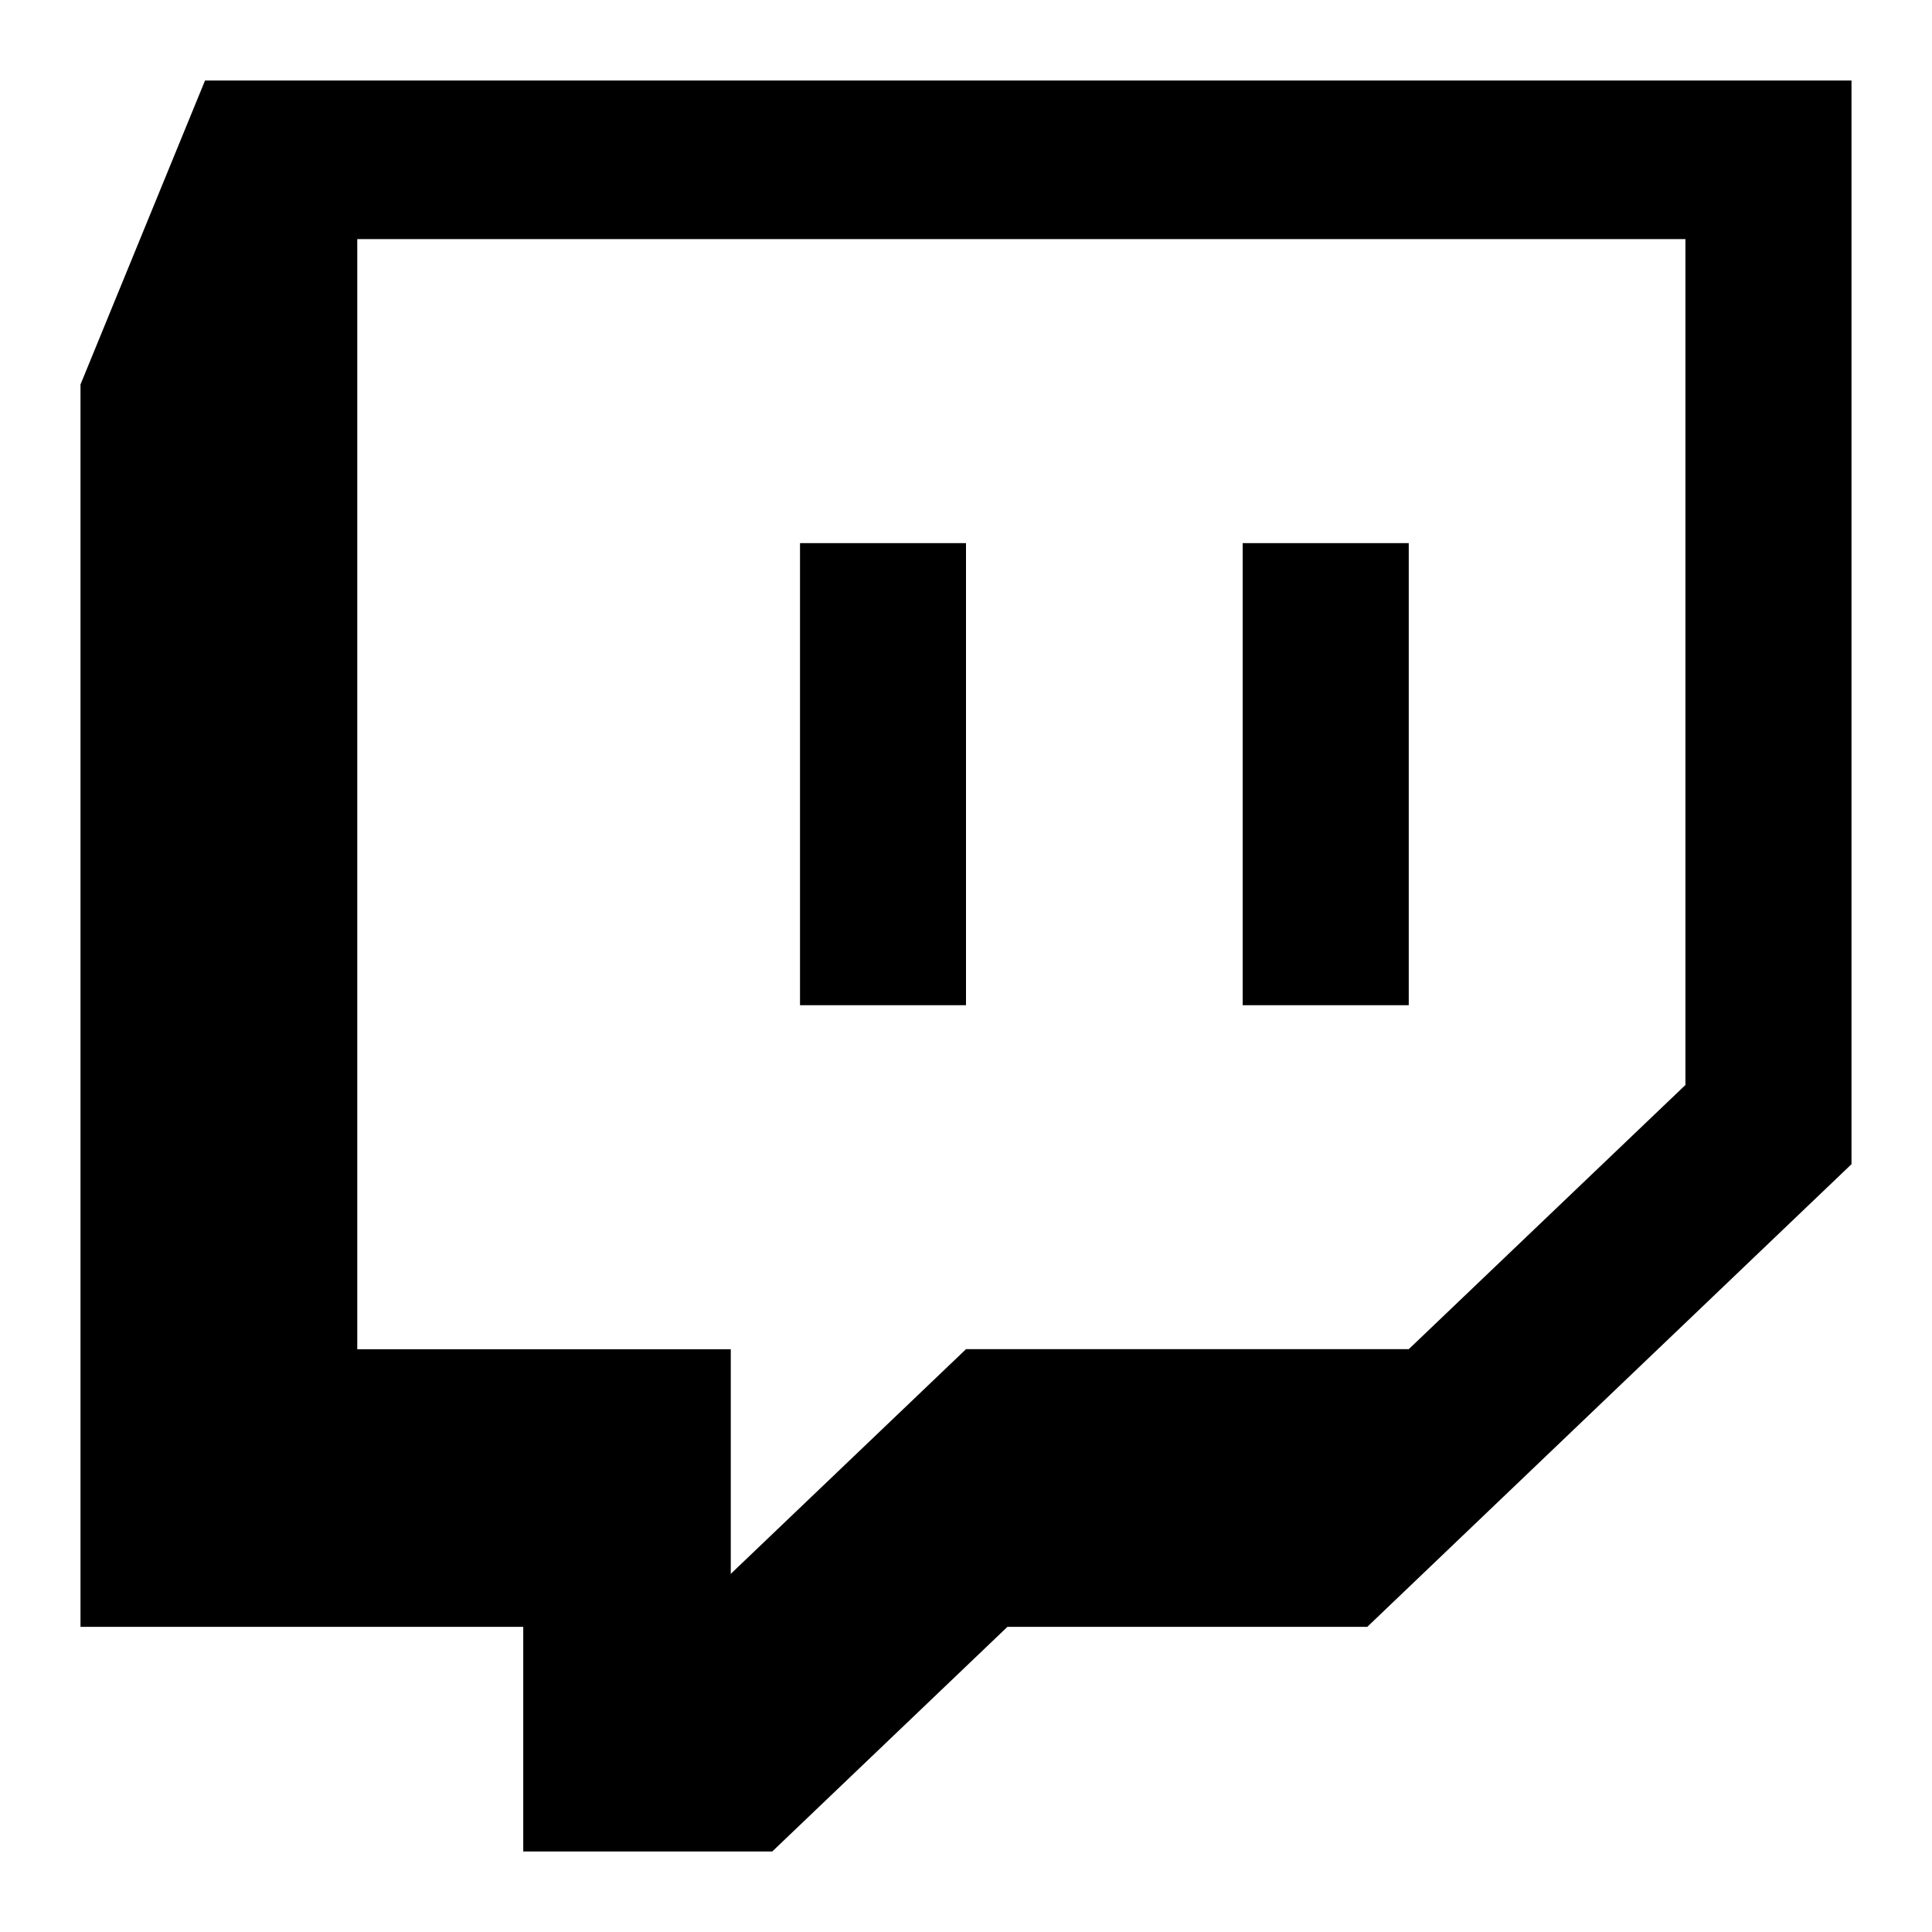 <?xml version="1.0" encoding="iso-8859-1"?>
<!-- Generator: www.svgicons.com -->
<svg xmlns="http://www.w3.org/2000/svg" width="800" height="800" viewBox="0 0 24 24">
<path fill="currentColor" fill-rule="evenodd" d="M2.547 1L1 4.776v15.433h5.5V23h3.093l2.922-2.791h4.47L23 14.462V1zm18.39 12.478L17.5 16.76H12l-2.922 2.791v-2.79h-4.64V2.97h16.499zM17.5 6.747v5.74h-2.063v-5.74zm-5.5 0v5.74H9.938v-5.74z" clip-rule="evenodd"/>
</svg>
